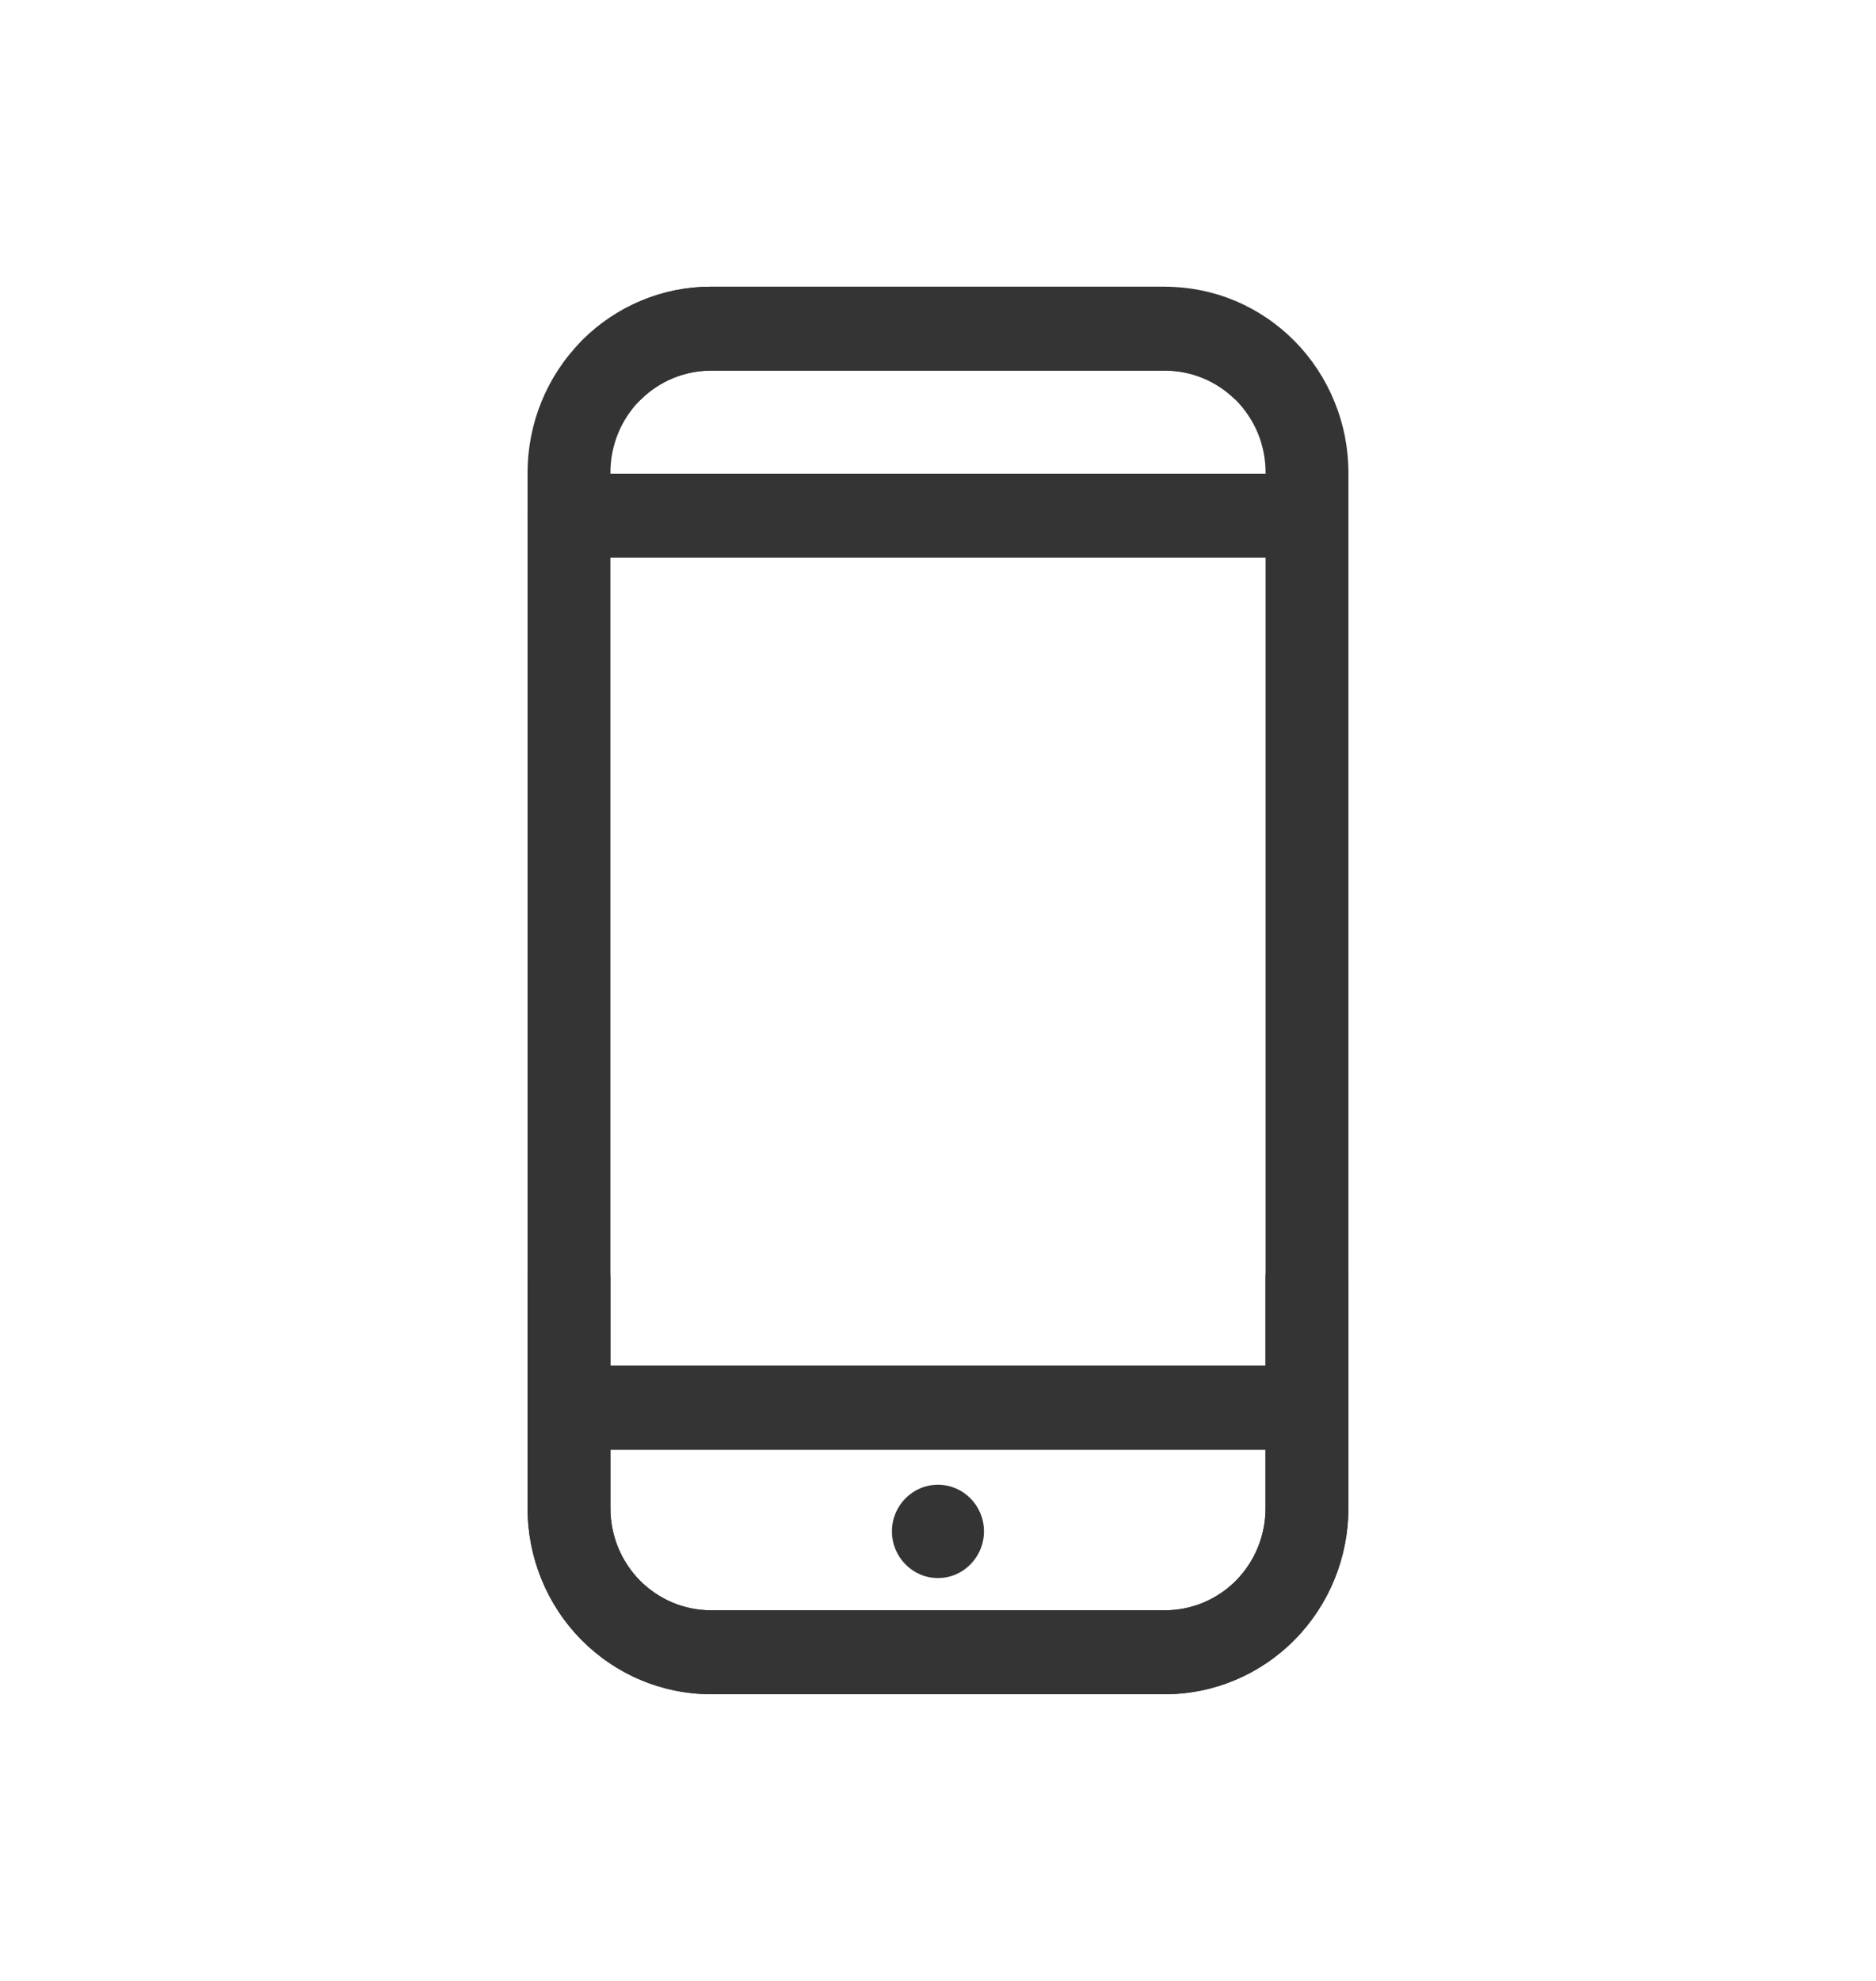 <svg width="18" height="19" viewBox="0 0 18 19" fill="none" xmlns="http://www.w3.org/2000/svg">
<path fill-rule="evenodd" clip-rule="evenodd" d="M11.853 3.834C11.674 3.655 11.431 3.555 11.179 3.555L6.821 3.555C6.566 3.555 6.32 3.658 6.139 3.841C5.958 4.025 5.857 4.273 5.857 4.533V14.467C5.857 14.596 5.882 14.723 5.93 14.841C5.979 14.96 6.05 15.068 6.139 15.159C6.229 15.249 6.335 15.321 6.452 15.371C6.569 15.42 6.695 15.445 6.821 15.445H11.178C11.434 15.445 11.679 15.342 11.86 15.159C12.041 14.975 12.142 14.727 12.142 14.467V12.26C12.142 12.038 12.32 11.857 12.54 11.857C12.759 11.857 12.937 12.038 12.937 12.26V14.467C12.937 14.94 12.751 15.394 12.421 15.728C12.092 16.062 11.644 16.25 11.178 16.25H6.821C6.59 16.25 6.362 16.204 6.148 16.114C5.935 16.025 5.741 15.893 5.578 15.728C5.414 15.562 5.285 15.366 5.196 15.149C5.108 14.933 5.062 14.701 5.062 14.467V4.533C5.062 4.06 5.248 3.606 5.578 3.272C5.908 2.938 6.355 2.75 6.821 2.75H11.178" fill="#343434"/>
<path fill-rule="evenodd" clip-rule="evenodd" d="M5.062 4.946C5.062 4.724 5.24 4.543 5.46 4.543H12.336C12.556 4.543 12.734 4.724 12.734 4.946C12.734 5.168 12.556 5.348 12.336 5.348H5.46C5.24 5.348 5.062 5.168 5.062 4.946Z" fill="#343434"/>
<path fill-rule="evenodd" clip-rule="evenodd" d="M5.062 13.502C5.062 13.28 5.24 13.1 5.46 13.1H12.54C12.759 13.1 12.937 13.28 12.937 13.502C12.937 13.725 12.759 13.905 12.54 13.905H5.46C5.24 13.905 5.062 13.725 5.062 13.502Z" fill="#343434"/>
<path d="M9 15.136C9.243 15.136 9.441 14.935 9.441 14.688C9.441 14.441 9.243 14.241 9 14.241C8.756 14.241 8.558 14.441 8.558 14.688C8.558 14.935 8.756 15.136 9 15.136Z" fill="#343434"/>
<path fill-rule="evenodd" clip-rule="evenodd" d="M5.59 3.26C5.919 2.933 6.361 2.749 6.821 2.75C6.821 2.75 6.822 2.75 6.821 2.75L11.177 2.75C11.408 2.75 11.637 2.796 11.851 2.885C12.064 2.975 12.258 3.106 12.422 3.272C12.585 3.437 12.715 3.634 12.803 3.85C12.892 4.067 12.938 4.298 12.938 4.533V14.467C12.938 14.94 12.752 15.394 12.422 15.728C12.092 16.062 11.645 16.25 11.179 16.25L6.821 16.25C6.355 16.25 5.908 16.062 5.578 15.728C5.248 15.394 5.062 14.94 5.062 14.467V12.26C5.062 12.038 5.24 11.857 5.46 11.857C5.679 11.857 5.857 12.038 5.857 12.26V14.467C5.857 14.727 5.958 14.975 6.139 15.159C6.32 15.342 6.566 15.445 6.821 15.445L11.179 15.445C11.434 15.445 11.68 15.342 11.861 15.159C12.042 14.975 12.143 14.727 12.143 14.467V4.533C12.143 4.404 12.118 4.277 12.07 4.158C12.021 4.04 11.95 3.932 11.861 3.841C11.771 3.75 11.664 3.678 11.547 3.629C11.43 3.58 11.305 3.555 11.178 3.555L6.821 3.555C6.569 3.555 6.327 3.655 6.147 3.834C5.99 3.99 5.739 3.988 5.585 3.829C5.431 3.671 5.433 3.416 5.59 3.26Z" fill="#343434"/>
<path fill-rule="evenodd" clip-rule="evenodd" d="M5.062 13.502C5.062 13.28 5.24 13.1 5.46 13.1H12.54C12.759 13.1 12.937 13.28 12.937 13.502C12.937 13.725 12.759 13.905 12.54 13.905H5.46C5.24 13.905 5.062 13.725 5.062 13.502Z" fill="#343434"/>
</svg>
